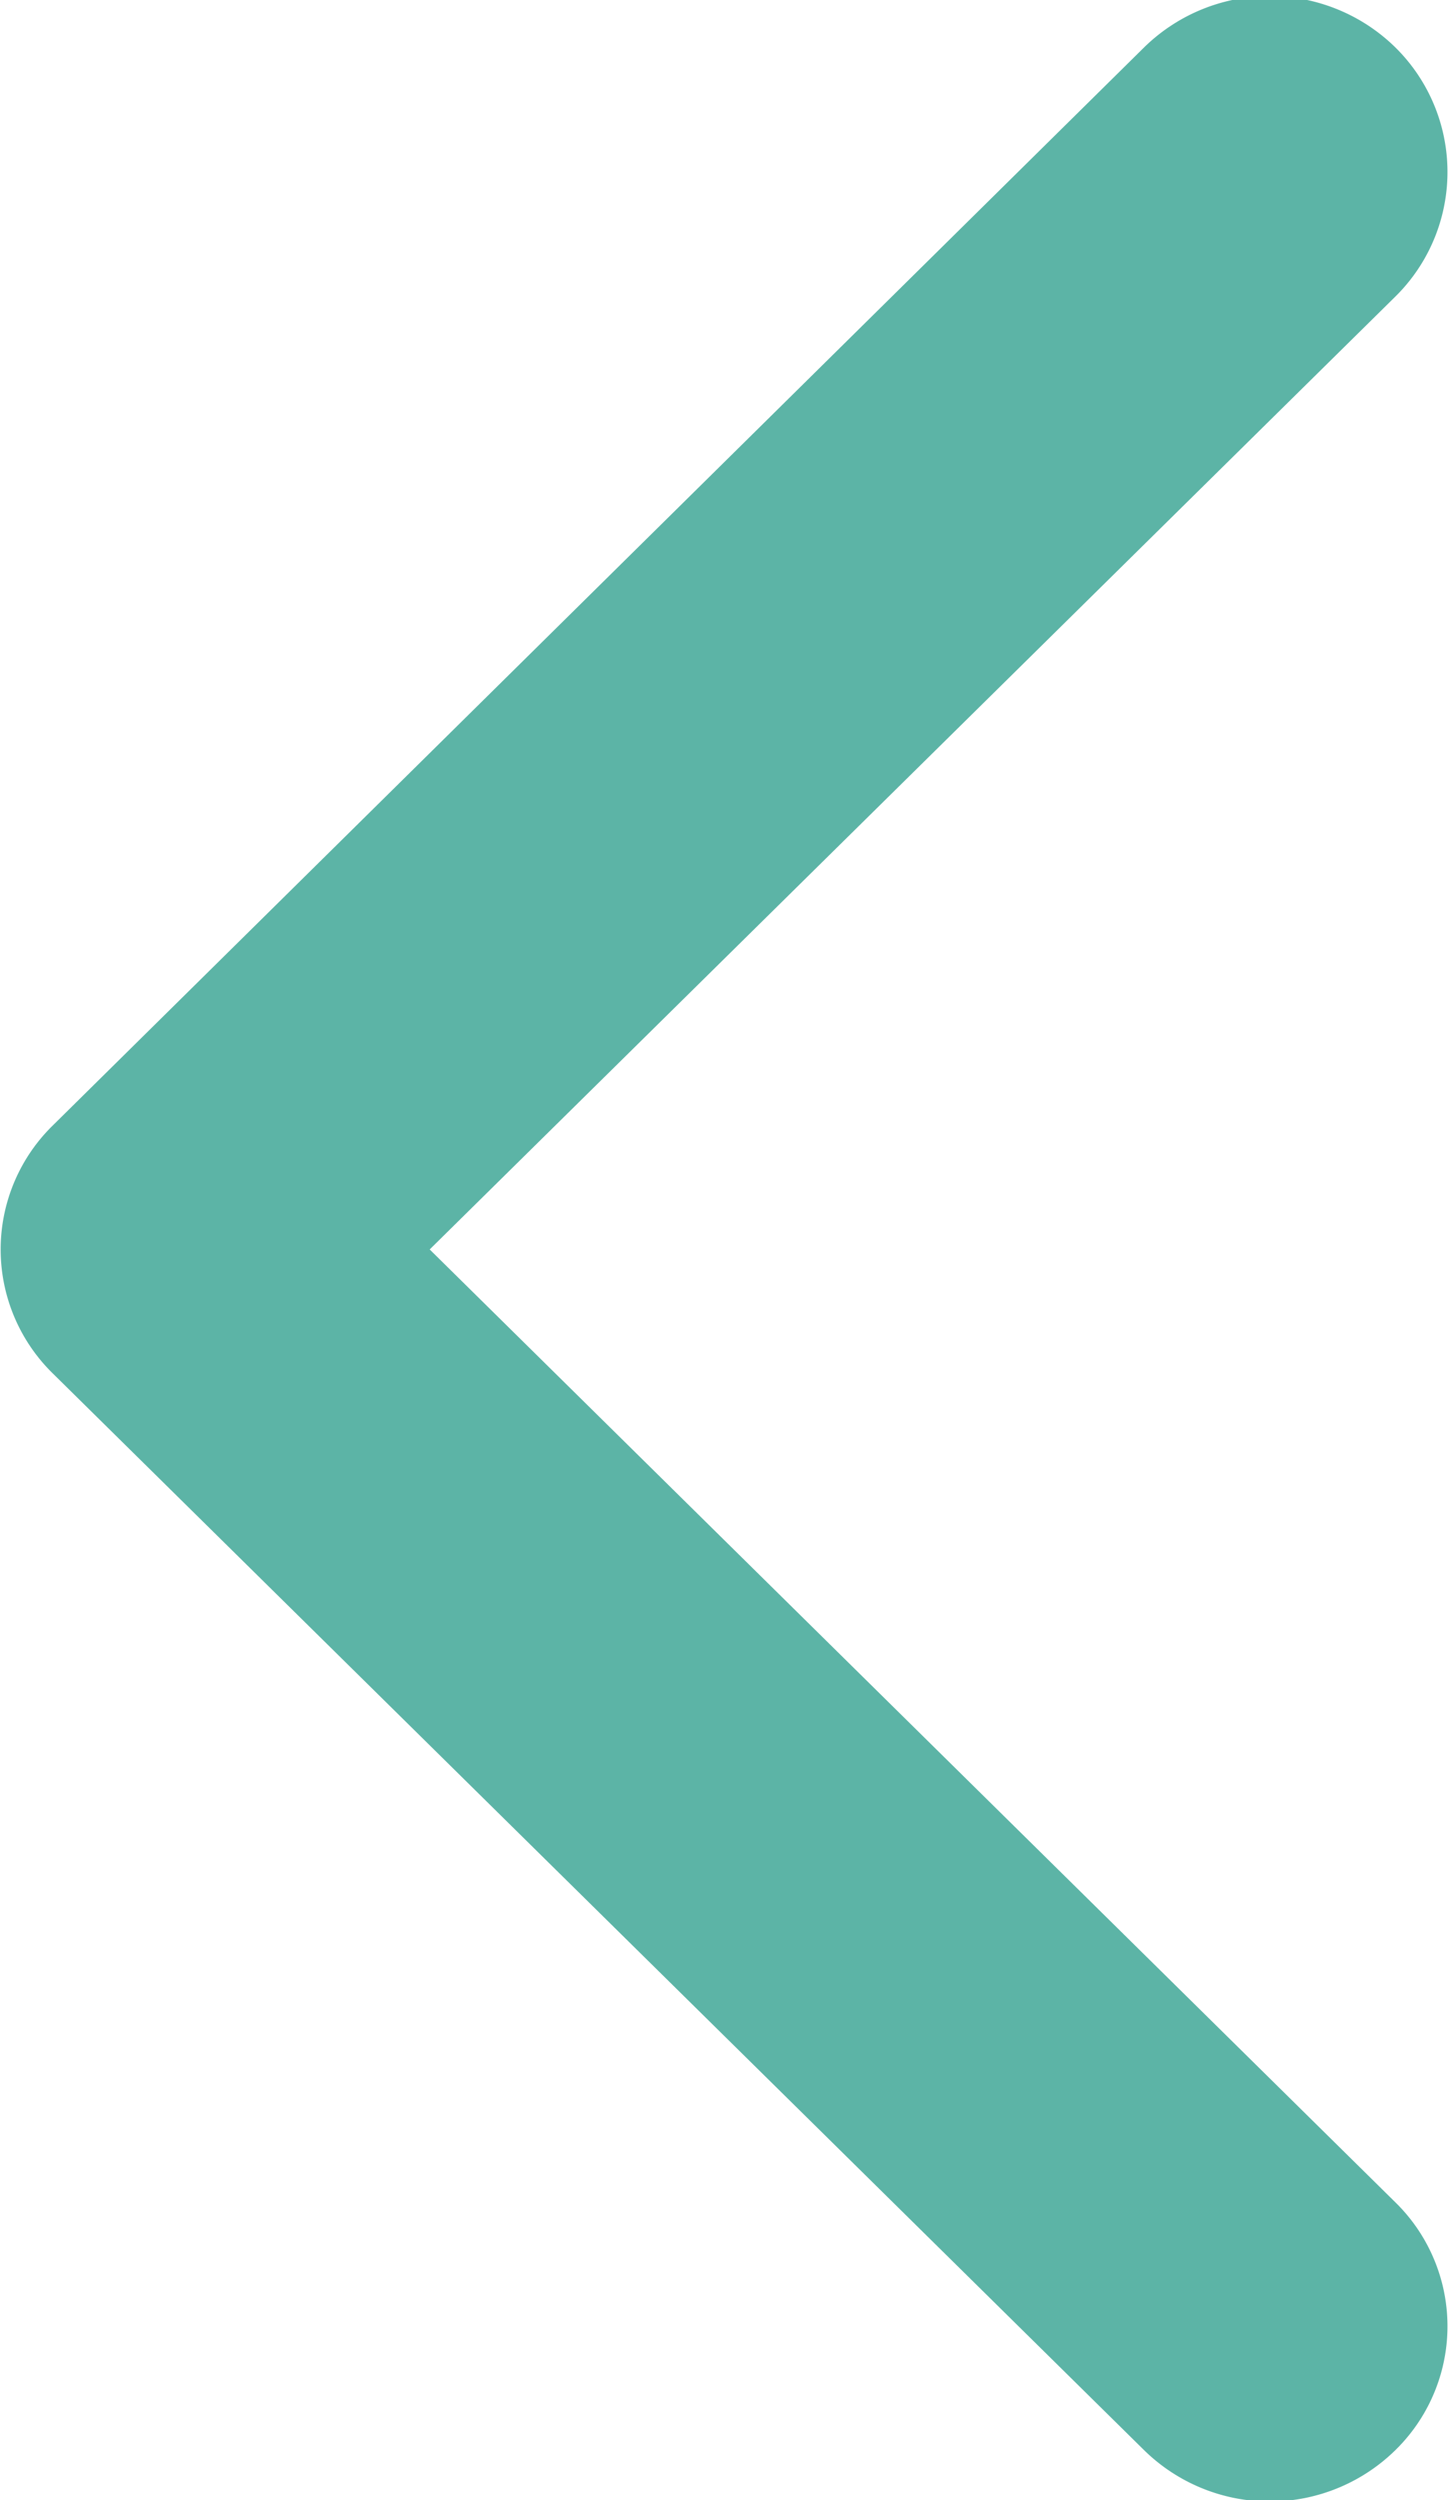 <svg xmlns="http://www.w3.org/2000/svg" width="11" height="18.97" viewBox="0 0 11 18.97">
  <defs>
    <style>
      .cls-1 {
        fill: #5cb4a6;
        fill-rule: evenodd;
      }
    </style>
  </defs>
  <path id="arrow-prev.svg" class="cls-1" d="M611.4,1945.57l8.285-8.18a1.362,1.362,0,0,1,1.908,0,1.327,1.327,0,0,1,0,1.89l-7.331,7.23,7.331,7.23a1.315,1.315,0,0,1,0,1.88,1.362,1.362,0,0,1-1.908,0l-8.285-8.17A1.316,1.316,0,0,1,611.4,1945.57Z" transform="translate(-611 -1937.03)"/>
</svg>

